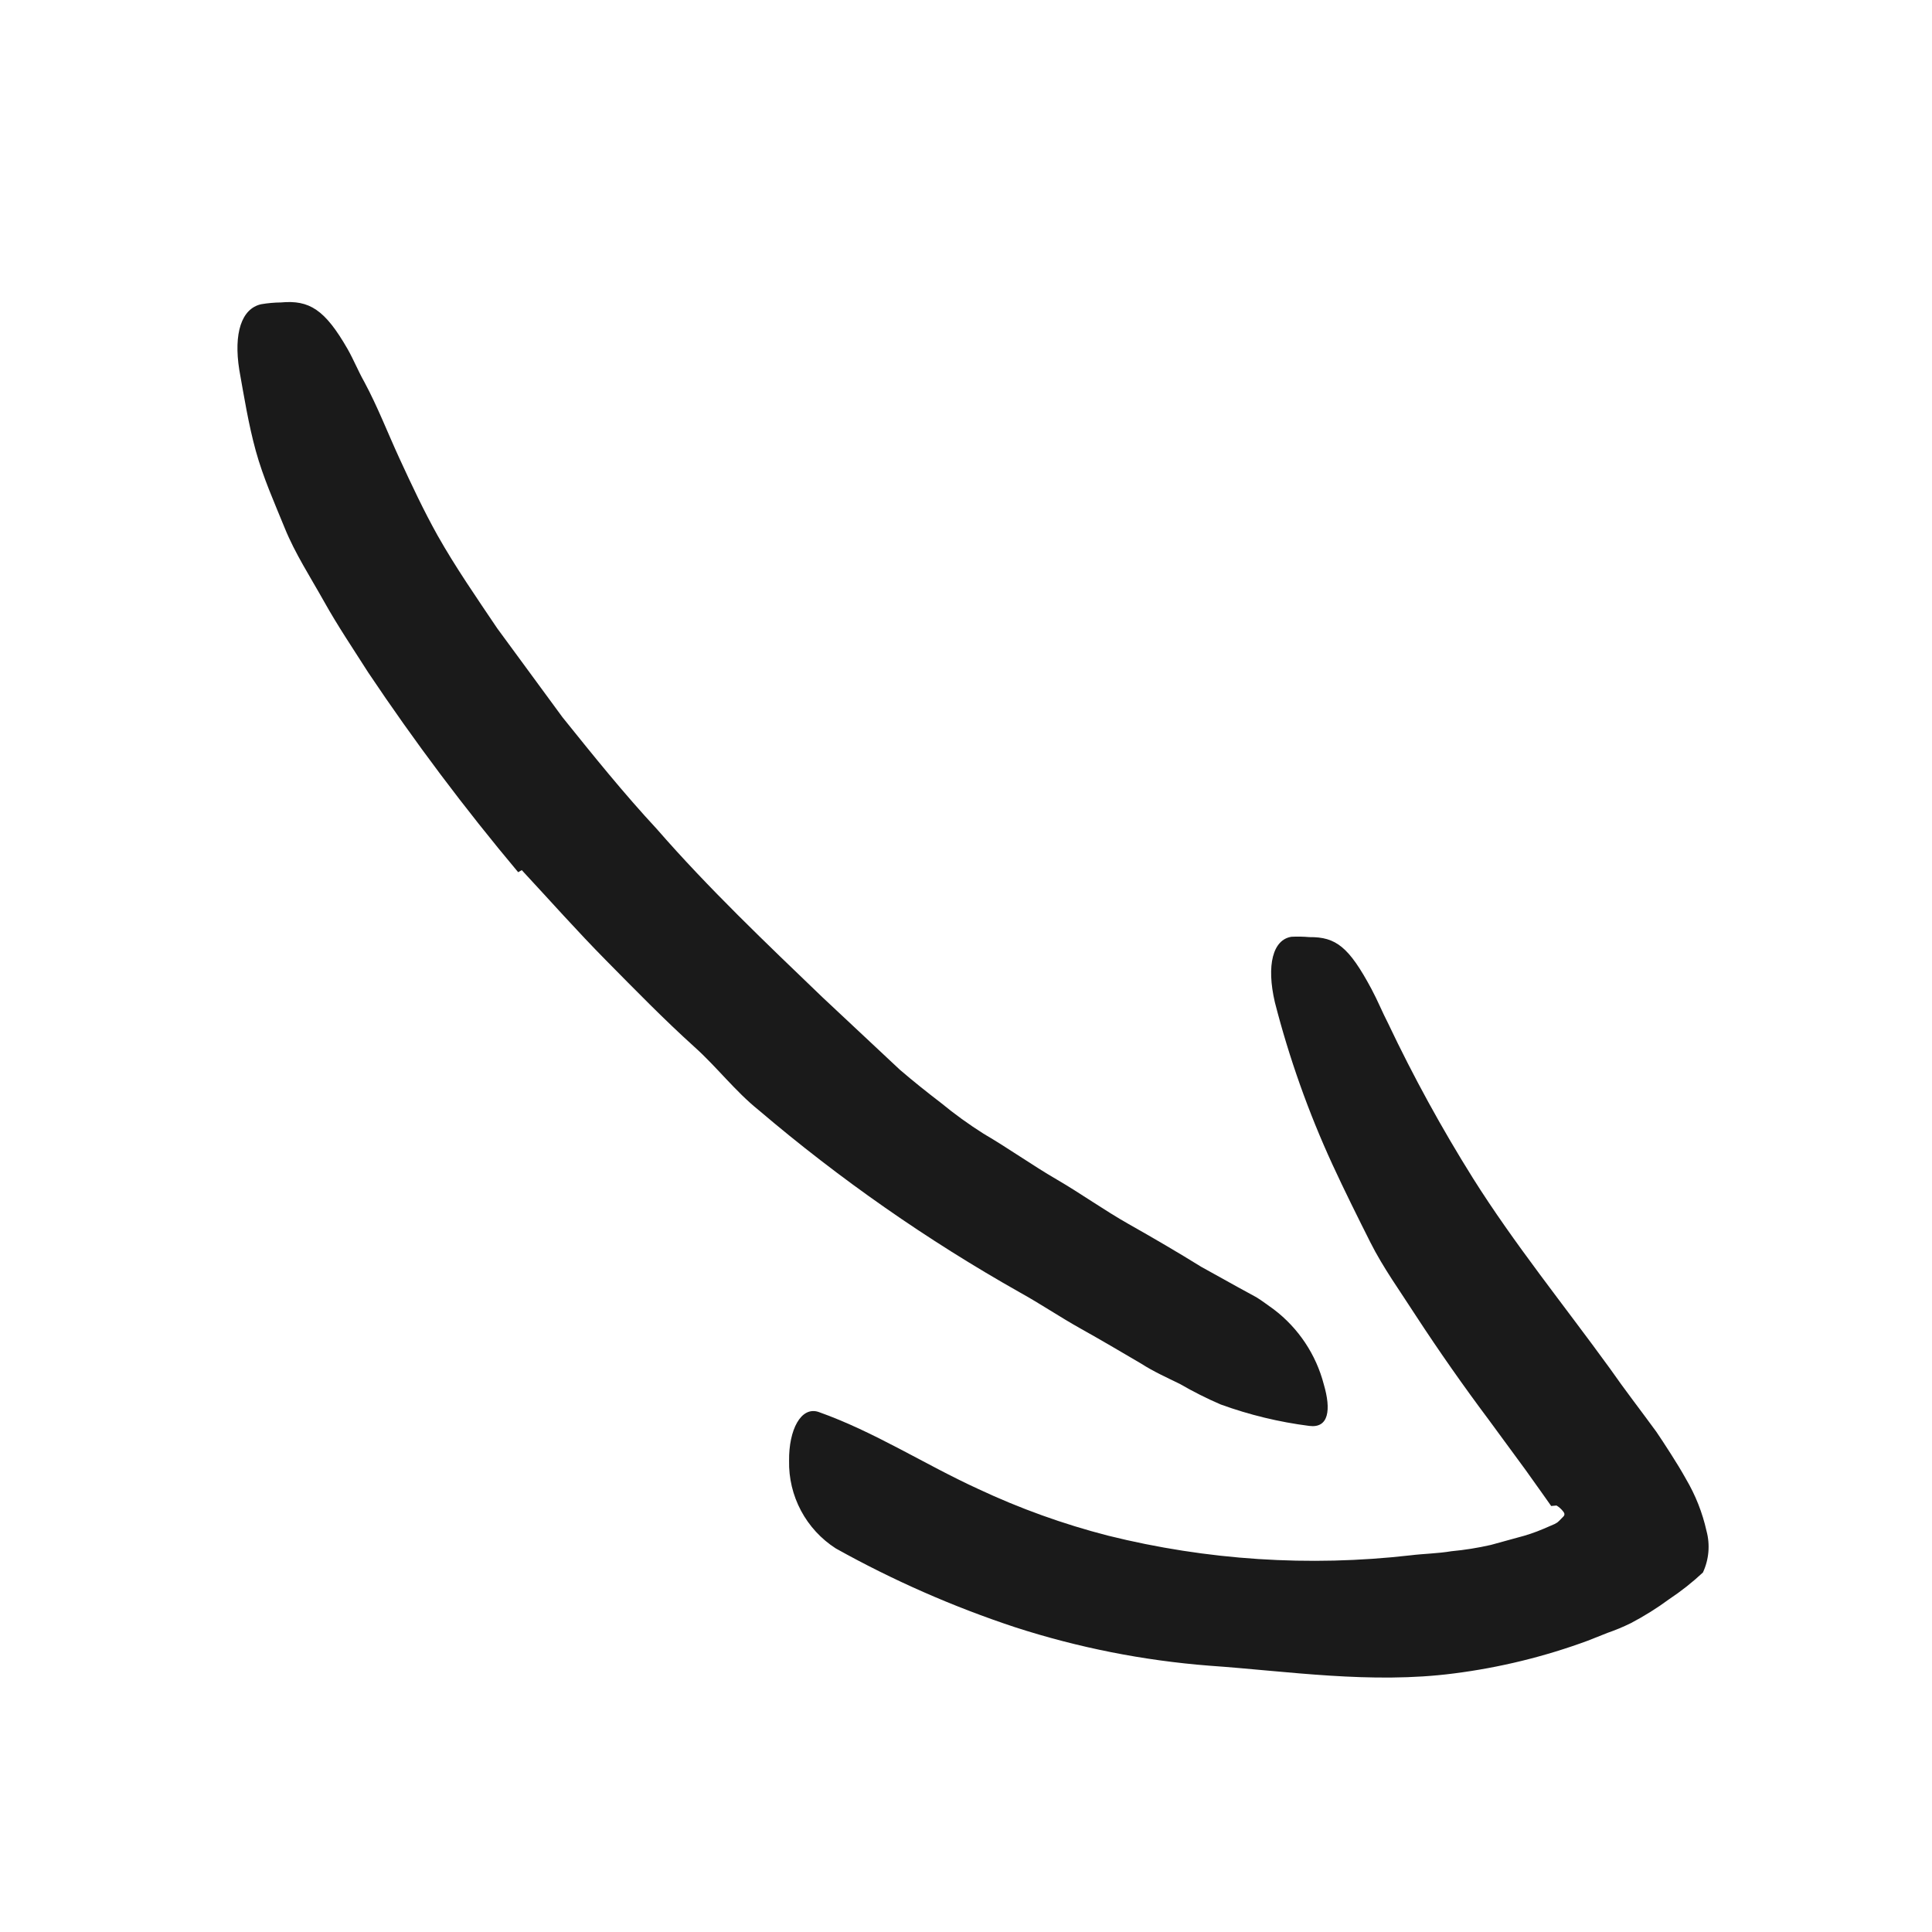 <svg width="145" height="145" viewBox="0 0 145 145" fill="none" xmlns="http://www.w3.org/2000/svg">
<path d="M116.819 112.991C117.009 113.105 117.176 113.254 117.312 113.429C117.557 113.714 117.304 113.827 117.168 113.987C117.08 114.086 116.985 114.178 116.882 114.262L116.688 114.376L115.839 114.743C115.209 115.012 114.558 115.232 113.893 115.399L111.889 115.95C110.913 116.172 109.924 116.33 108.927 116.423C107.905 116.595 106.871 116.605 105.836 116.732C98.249 117.597 90.57 117.096 83.16 115.253C79.803 114.39 76.534 113.214 73.397 111.74C69.359 109.889 65.656 107.469 61.434 105.969C60.114 105.53 59.194 107.313 59.222 109.631C59.194 110.936 59.502 112.226 60.115 113.377C60.728 114.529 61.627 115.505 62.724 116.21C67.015 118.605 71.524 120.587 76.19 122.129C80.917 123.658 85.809 124.627 90.763 125.013C96.66 125.424 102.885 126.402 109.116 125.595C112.551 125.158 115.925 124.333 119.173 123.135L120.661 122.544C121.251 122.341 121.828 122.1 122.388 121.825C123.394 121.299 124.359 120.696 125.272 120.022C126.171 119.425 127.018 118.755 127.807 118.019C128.261 117.042 128.356 115.935 128.075 114.895C127.77 113.528 127.252 112.218 126.542 111.012C126.185 110.37 125.799 109.742 125.398 109.115C124.997 108.487 124.538 107.784 124.309 107.454C123.13 105.837 121.963 104.338 120.815 102.691C117.336 97.899 113.618 93.309 110.554 88.436C108.206 84.688 106.079 80.807 104.183 76.811C103.743 75.961 103.391 75.083 102.935 74.233C101.24 71.07 100.266 70.312 98.273 70.332C97.826 70.293 97.378 70.284 96.93 70.306C95.538 70.515 95.028 72.424 95.682 75.227C96.754 79.407 98.201 83.482 100.004 87.402C100.911 89.369 101.876 91.307 102.843 93.23C103.809 95.153 105.102 96.936 106.263 98.745C108.011 101.421 109.849 104.041 111.734 106.558L114.494 110.318L115.816 112.174L116.419 113.028L116.819 112.991Z" fill="#1A1A1A"/>
<path d="M39.159 65.304C41.27 67.575 43.32 69.888 45.492 72.086C47.663 74.284 49.834 76.512 52.125 78.579C53.808 80.088 55.175 81.901 56.948 83.324C63.026 88.496 69.585 93.074 76.535 96.995C78.084 97.852 79.54 98.84 81.074 99.697C82.607 100.554 84.139 101.455 85.642 102.34C86.59 102.95 87.629 103.413 88.565 103.874C89.552 104.446 90.572 104.959 91.62 105.41C93.768 106.189 95.995 106.728 98.261 107.017C99.734 107.208 99.909 105.795 99.356 103.909C98.773 101.66 97.449 99.674 95.598 98.27C95.162 97.966 94.74 97.633 94.288 97.358L92.915 96.608L90.155 95.077C88.361 93.964 86.551 92.91 84.711 91.87C82.871 90.83 81.139 89.586 79.3 88.516C77.461 87.447 75.7 86.187 73.817 85.087C72.707 84.385 71.643 83.615 70.629 82.781C69.582 81.978 68.535 81.145 67.534 80.284L61.721 74.841C57.519 70.802 53.171 66.671 49.288 62.211C46.801 59.534 44.51 56.684 42.218 53.834L37.315 47.154C35.766 44.85 34.187 42.575 32.832 40.172C31.791 38.306 30.884 36.369 29.992 34.433C29.1 32.496 28.341 30.518 27.345 28.668C26.888 27.861 26.55 27.013 26.094 26.207C24.381 23.221 23.214 22.504 21.084 22.699C20.588 22.704 20.094 22.749 19.605 22.832C18.123 23.157 17.525 25.02 17.959 27.76C18.318 29.76 18.646 31.833 19.197 33.837C19.749 35.841 20.597 37.732 21.372 39.637C22.146 41.542 23.293 43.306 24.32 45.142C25.346 46.978 26.508 48.699 27.64 50.478C31.117 55.671 34.873 60.673 38.89 65.461L39.159 65.304Z" fill="#1A1A1A"/>
</svg>
